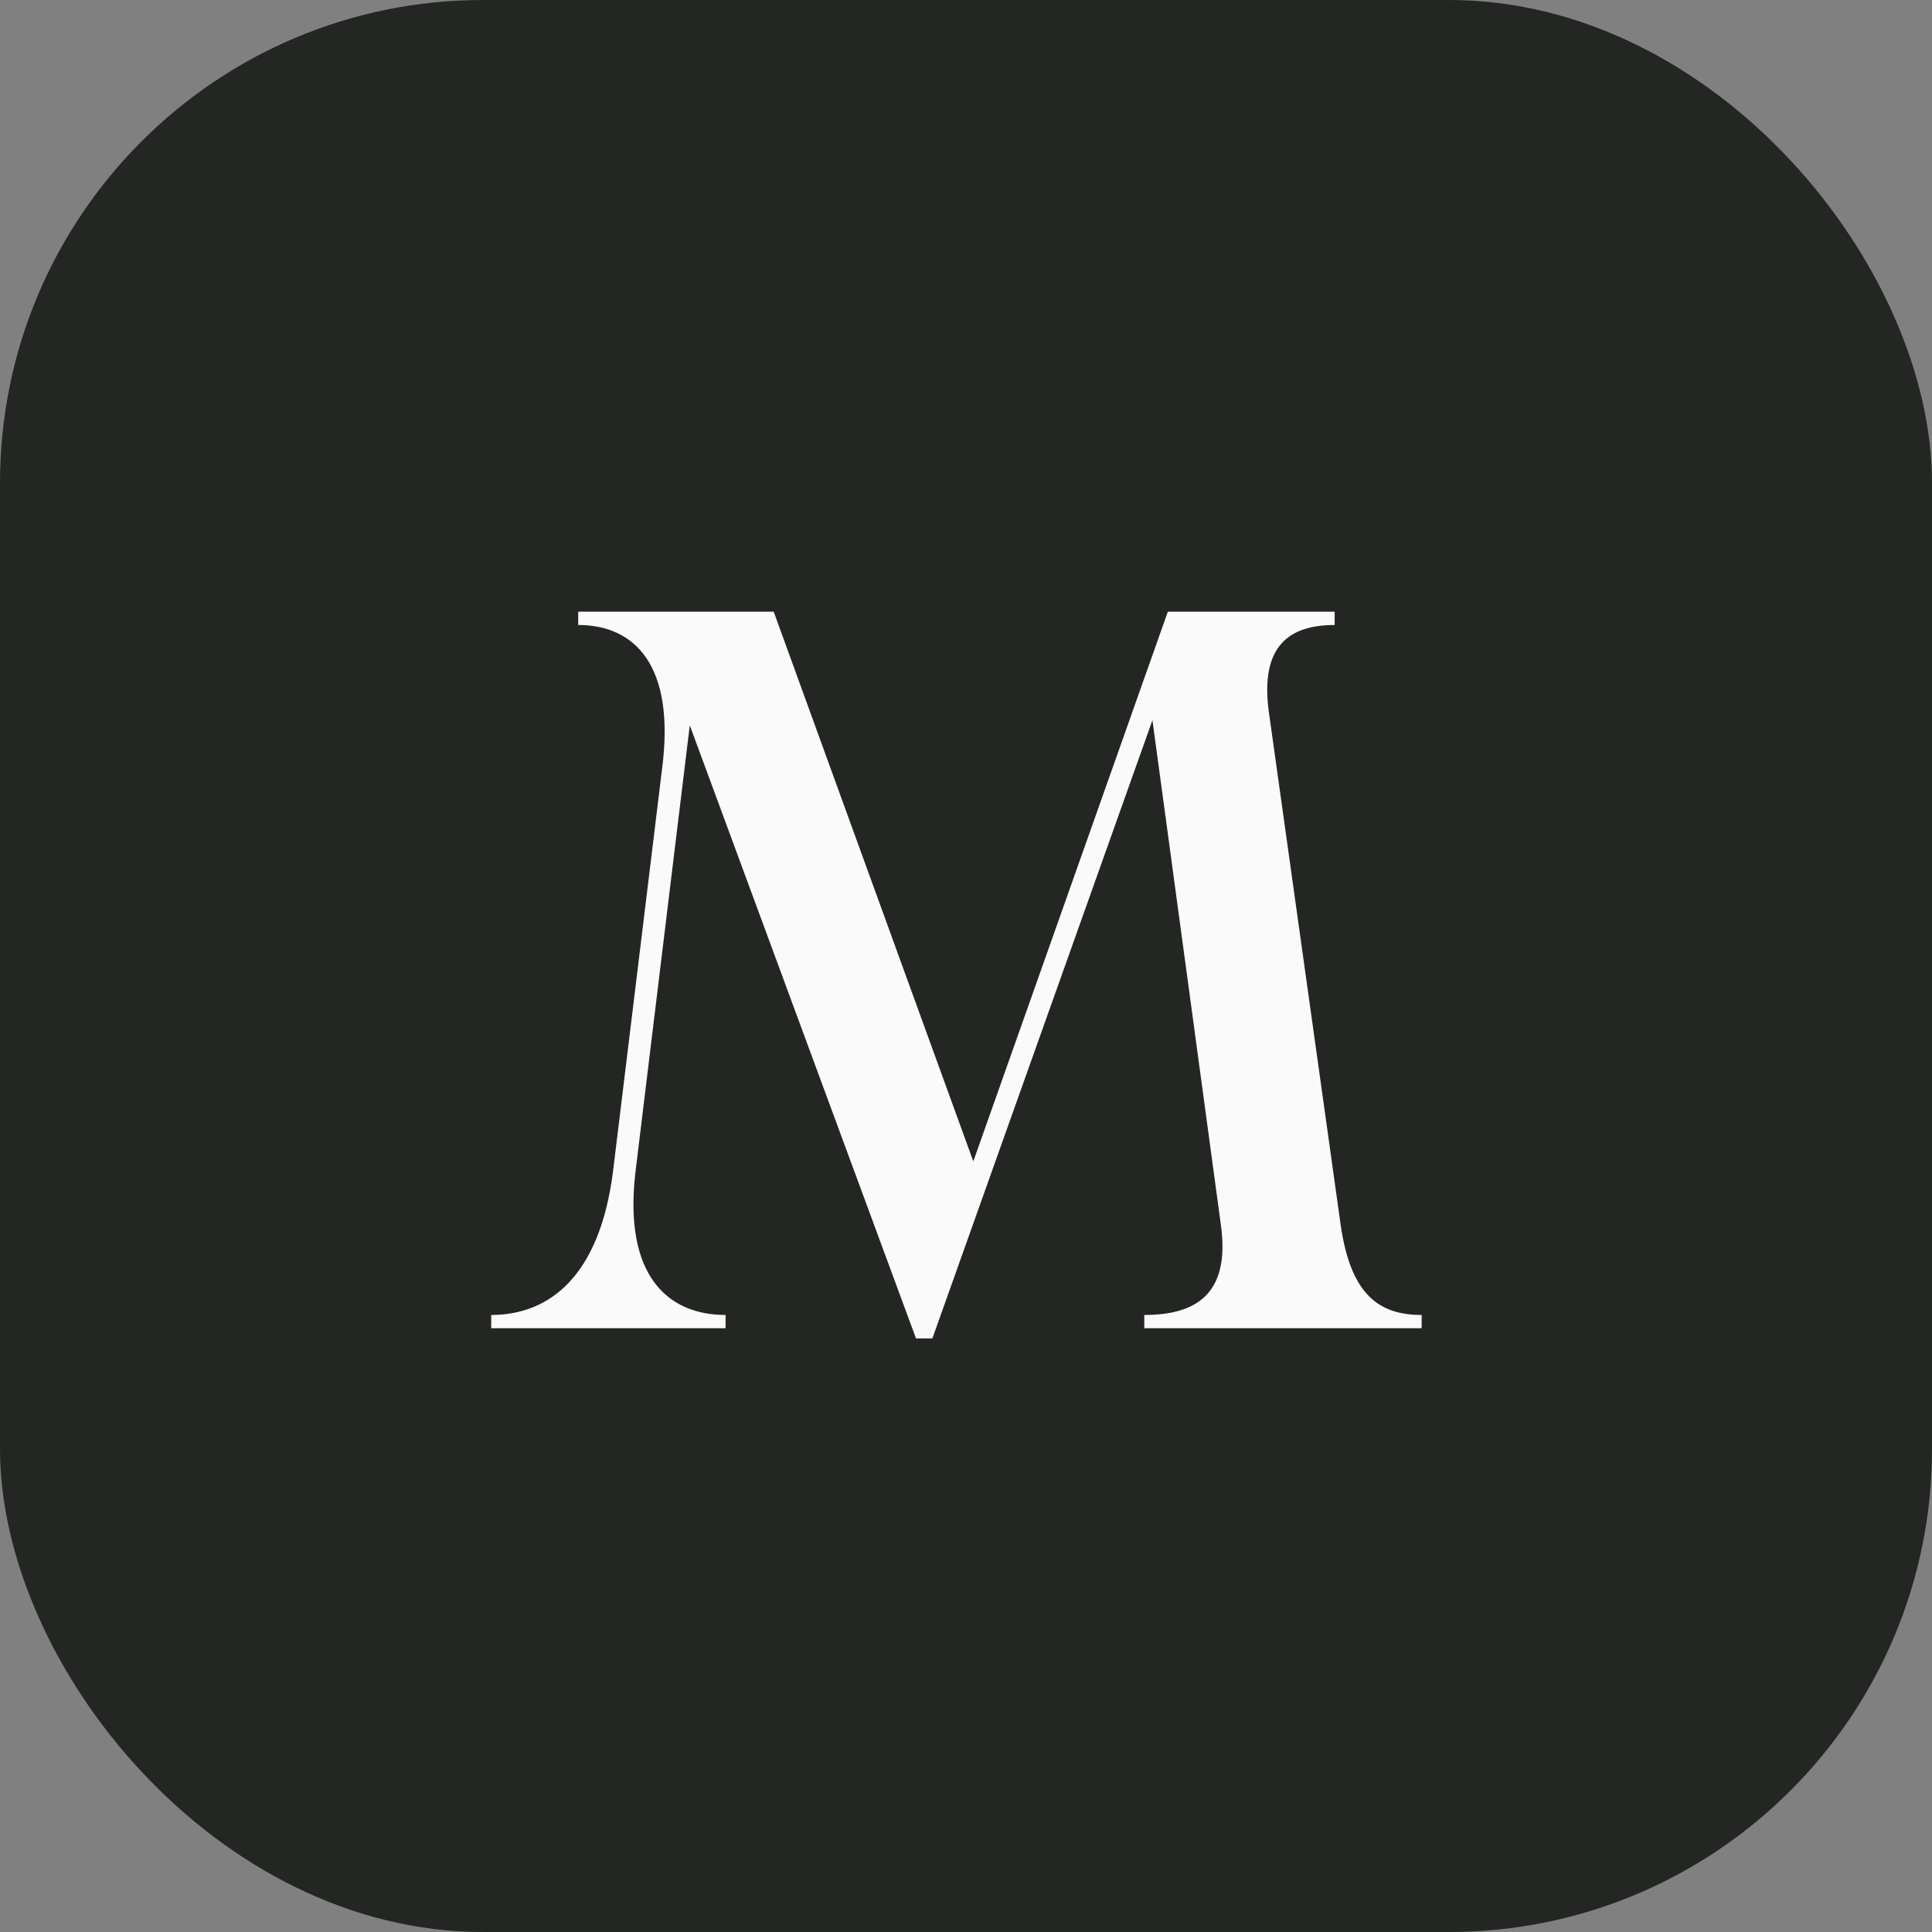 <svg width="32" height="32" viewBox="0 0 32 32" fill="none" xmlns="http://www.w3.org/2000/svg">
<rect x="0" y="0" width="32" height="32" fill="#808080" stroke="none"/>
<rect width="32" height="32" rx="8" fill="#232623"/>
<path d="M15.172 22.169L11.425 12.014L10.526 19.406C10.323 21.118 11.052 21.78 12.018 21.78V22H8.136V21.78C9.102 21.78 9.933 21.135 10.153 19.406L10.967 12.726C11.187 11.014 10.509 10.352 9.577 10.352V10.132H12.815L16.121 19.236L19.343 10.132H22.106V10.352C21.377 10.352 20.852 10.674 21.021 11.827L22.208 20.305C22.377 21.457 22.852 21.78 23.547 21.78V22H18.953V21.78C19.783 21.78 20.377 21.457 20.224 20.305L19.088 11.929L15.443 22.169H15.172Z" fill="#FAFAFA"/>
</svg>
